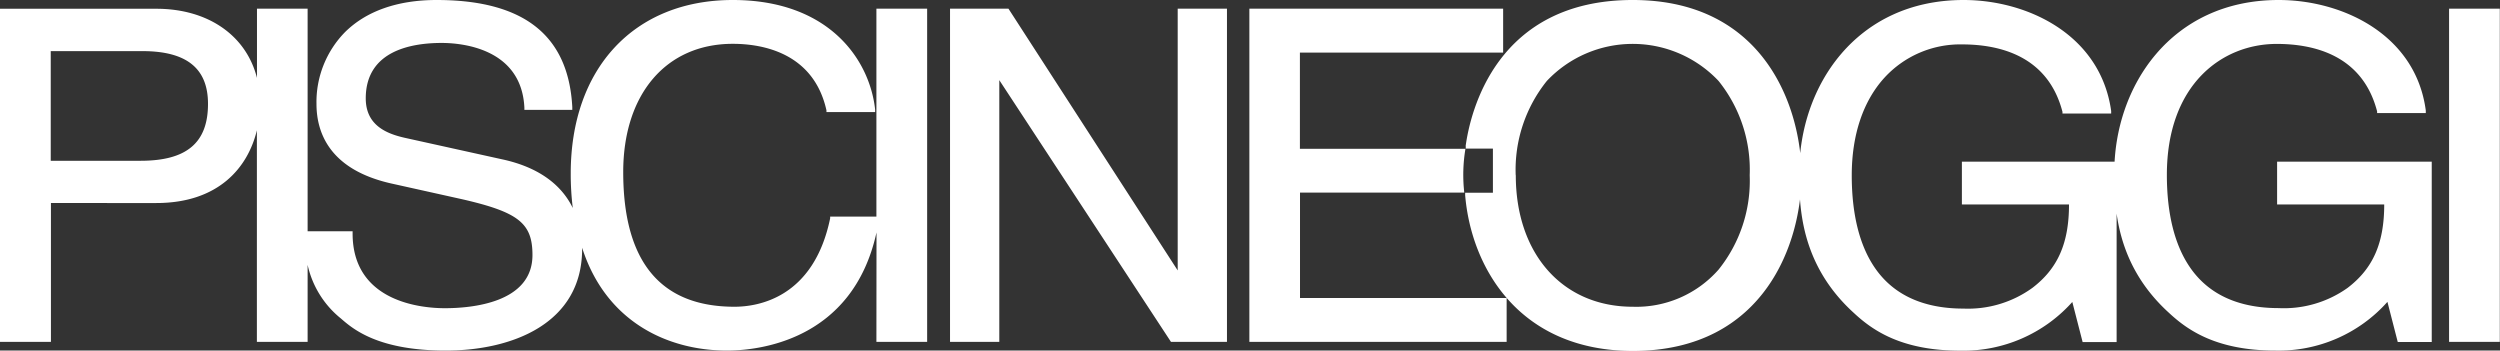 <svg xmlns="http://www.w3.org/2000/svg" viewBox="0 0 256.73 36"><rect x="0" y="0" width="256.73" height="36" fill="#333333" stroke="none"/><defs><style>.cls-1{fill:#fff;}</style></defs><title>piscineoggi</title><g id="Livello_2" data-name="Livello 2"><g id="Livello_1-2" data-name="Livello 1"><path class="cls-1" d="M21.36,10.67c0,4-2.2,5.84-6.92,5.84H5.21V5.25h9.42c4.53,0,6.73,1.77,6.73,5.41M90,35.11h5.21V.89H90V22.24H85.25l0,.18c-1.69,8.19-7.43,9.08-9.82,9.08C67.81,31.5,64,26.85,64,17.67,64,9.67,68.4,4.5,75.25,4.5c3,0,8.3.89,9.62,6.83l0,.18h5l0-.26C89.3,6.06,85.07,0,75.25,0,65.14,0,58.61,7,58.61,17.81a28.62,28.62,0,0,0,.21,3.55c-1.22-2.51-3.67-4.23-7.26-5l-10-2.21c-1.85-.42-4-1.27-4-4.05,0-5,4.89-5.69,7.8-5.69,1.92,0,8.2.48,8.49,6.65v.22h4.92V11c-.39-7.39-5-11-13.94-11-4,0-7.23,1.14-9.41,3.31a10.25,10.25,0,0,0-2.92,7.36c0,2.94,1.33,6.74,7.67,8.17l7.2,1.6c5.88,1.34,7.31,2.47,7.31,5.75,0,4.93-6.28,5.46-9,5.46-2.22,0-9.47-.55-9.47-7.67v-.23H31.59V.89H26.39V8c-1.1-4.34-5-7.1-10.33-7.1H0V35.11H5.23s0-13.81,0-14.26H16.05c6.35,0,9.4-3.6,10.33-7.47V35.11h5.21V27.2A9.77,9.77,0,0,0,35,32.7c1.23,1.07,3.79,3.3,10.78,3.3,6.76,0,14-2.74,14-10.43,0,0,0-.08,0-.13C62.23,33.09,68.61,36,74.66,36c3.05,0,12.89-.91,15.35-12.13Zm30.25,0H126V.89h-5.06V27.77L103.56.89h-6V35.11h5.06V8.23l17.63,26.88M133.5,30.6V19.78l16.87,0a16.19,16.19,0,0,1,.12-4.5h-17V5.4h20.87V.89H128.3V35.11h26.42V30.6ZM155.65,18a14.56,14.56,0,0,1,3.2-9.69,12.12,12.12,0,0,1,17.63,0,14.56,14.56,0,0,1,3.2,9.69,14.56,14.56,0,0,1-3.2,9.69,11.25,11.25,0,0,1-8.82,3.81c-7.19,0-12-5.42-12-13.5m-5.14-3,0,.26h2.79c0,.4,0,4.14,0,4.53h-2.85l0,.25c.61,7.37,5.49,16,17.26,16C181.38,36,185,24.69,185,18S181.38,0,167.67,0c-14,0-16.68,11.47-17.16,15m34.26,2.73c0,3.26,0,9.32,5.61,14.41,1.93,1.8,4.91,3.87,10.93,3.87a15,15,0,0,0,11.5-5l1.06,4.12h3.49V16.6H201.47V21h11c0,4-1.17,6.59-3.77,8.57a11.28,11.28,0,0,1-7.06,2.12c-4.18,0-7.27-1.44-9.17-4.28-1.53-2.28-2.31-5.45-2.31-9.4,0-4.13,1.15-7.59,3.33-10a10.55,10.55,0,0,1,8-3.45c3.89,0,8.83,1.2,10.31,6.93l0,.17h5l0-.26C215.71,3.55,208.19,0,201.65,0c-11.08,0-16.88,8.91-16.88,17.72m32.36,0c0,3.26,0,9.32,5.61,14.41,1.93,1.8,4.91,3.87,10.93,3.87a14.94,14.94,0,0,0,11.5-5l1.06,4.12h3.49V16.6H233.84V21h11c0,4-1.17,6.59-3.77,8.57A11.28,11.28,0,0,1,234,31.64c-4.18,0-7.27-1.44-9.17-4.28-1.53-2.28-2.31-5.45-2.31-9.4,0-9.29,5.67-13.45,11.28-13.45,3.89,0,8.83,1.2,10.31,6.93l0,.17h5l0-.26C248.08,3.55,240.56,0,234,0c-11.08,0-16.88,8.91-16.88,17.72M256.5.89h-5V35.11h5.21V.89Z"/></g></g></svg>